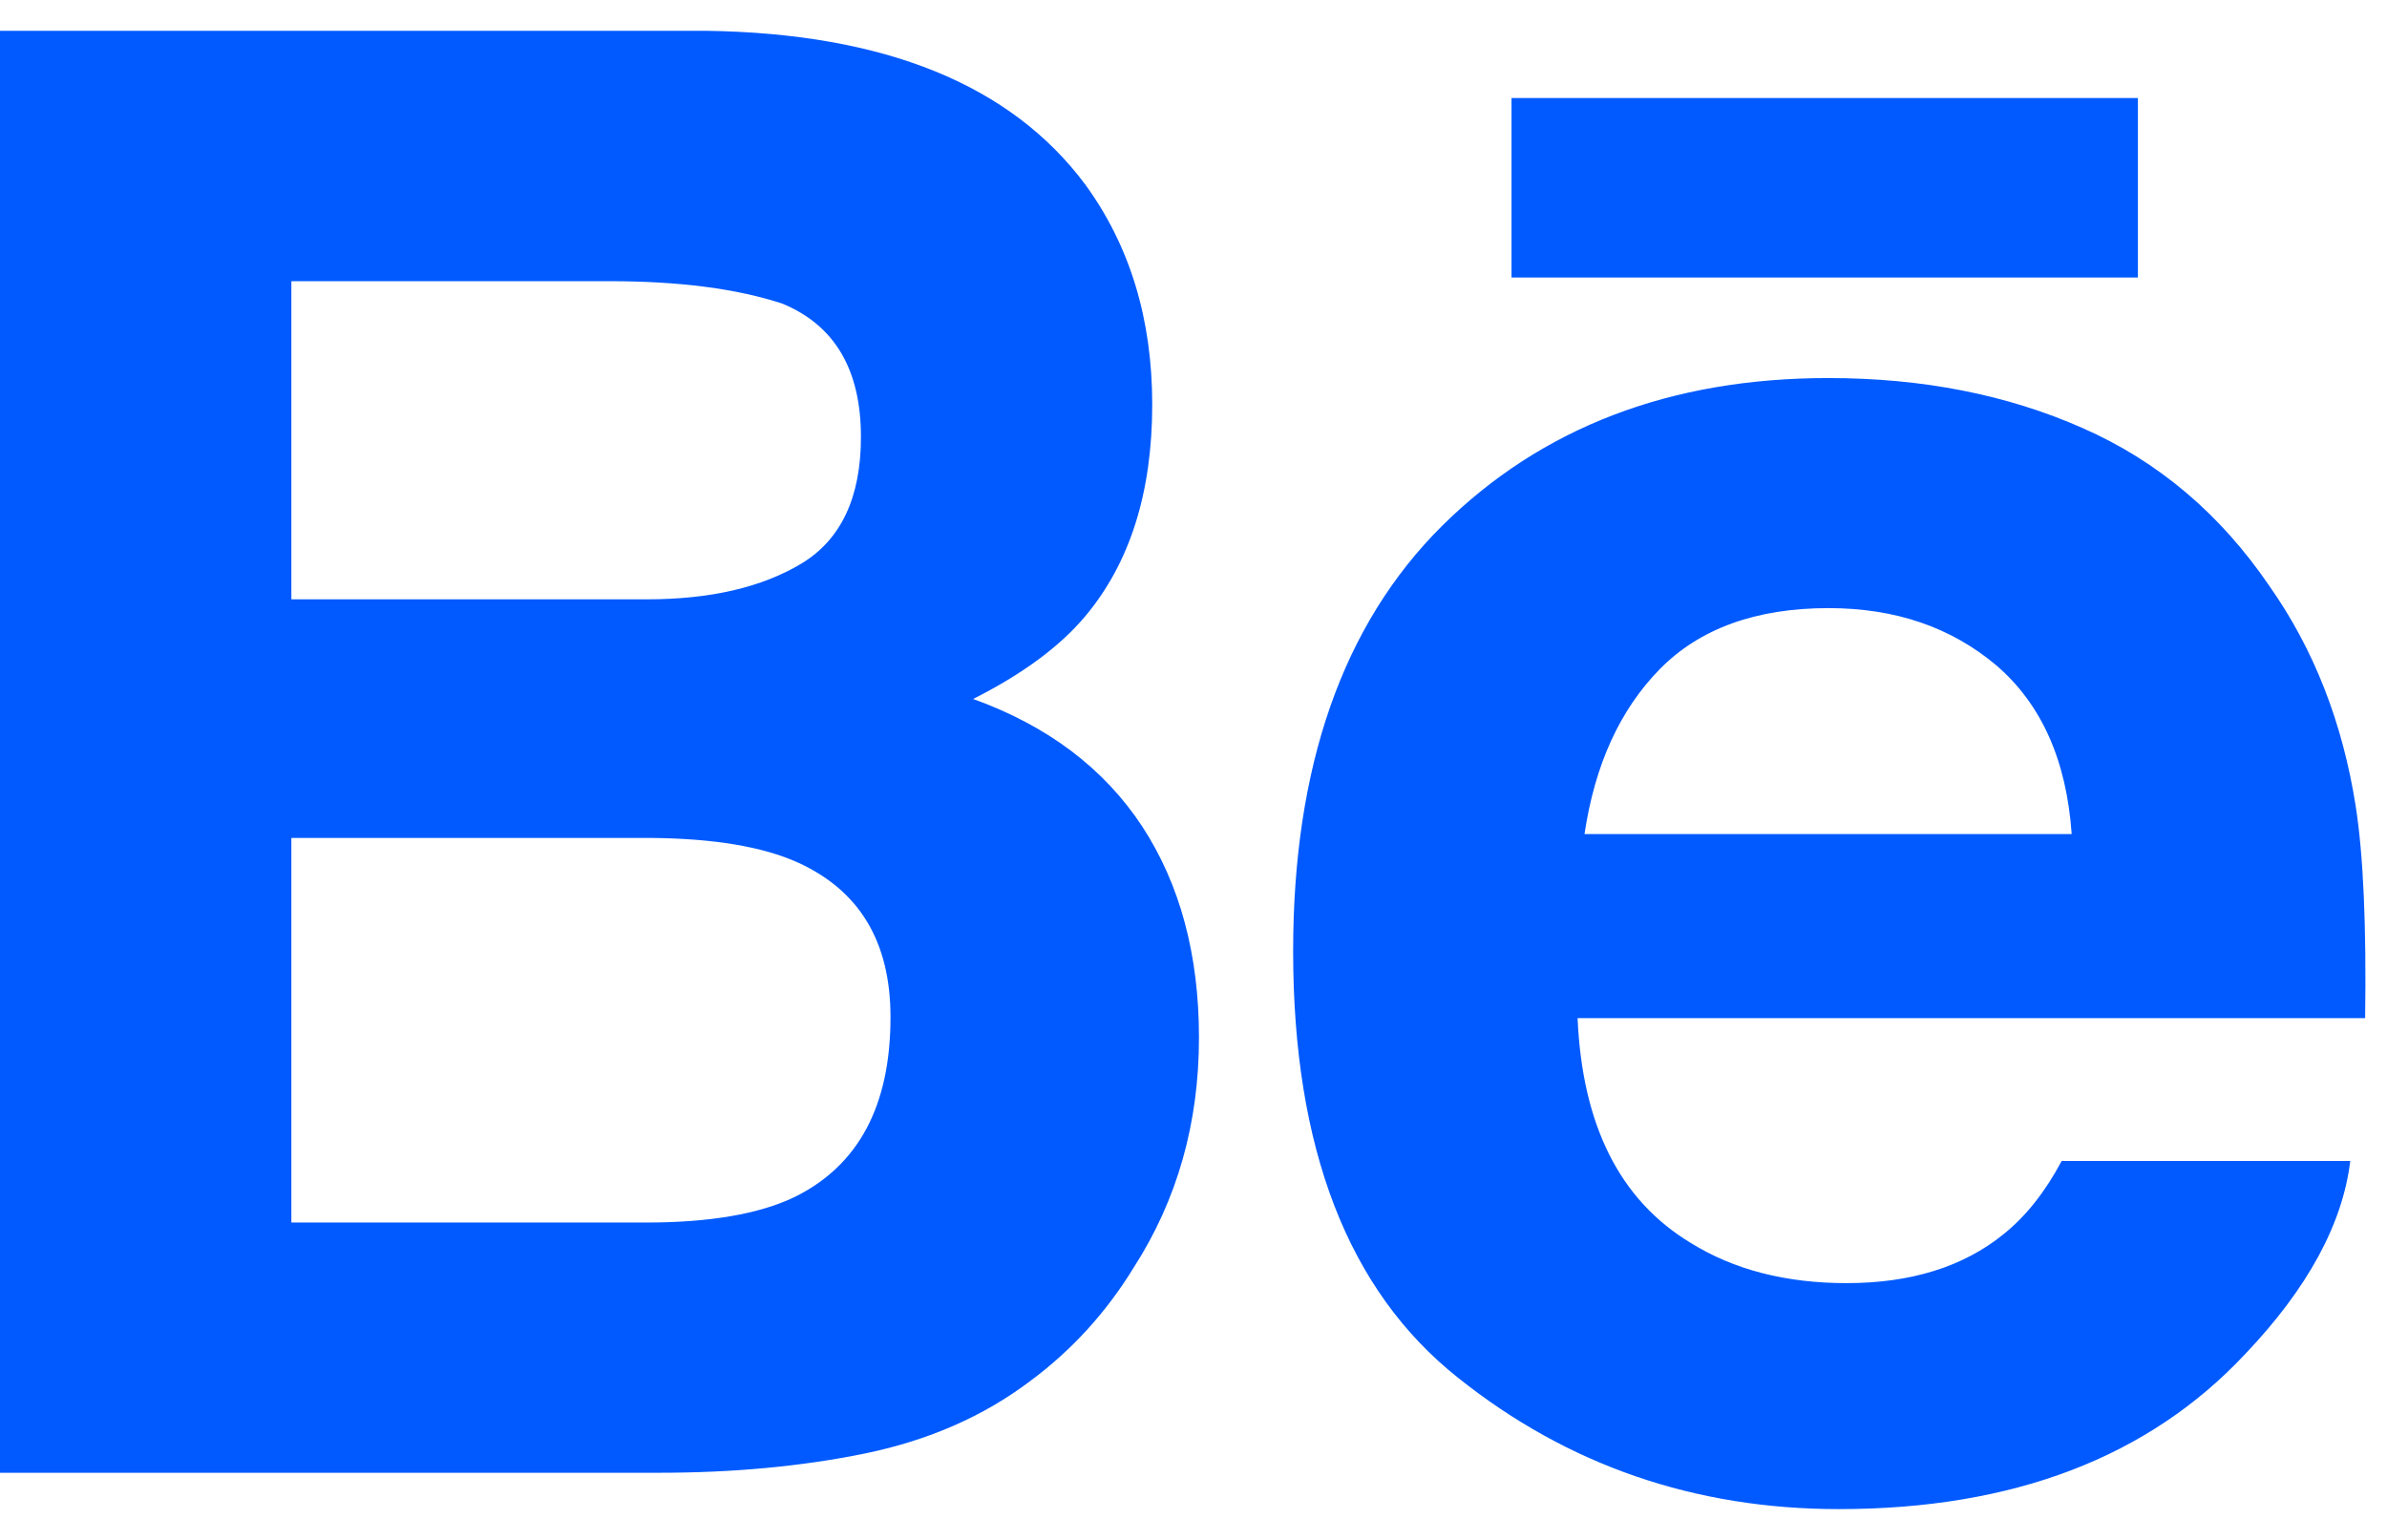 <svg width="31" height="20" viewBox="0 0 31 20" fill="none" xmlns="http://www.w3.org/2000/svg">
<path fill-rule="evenodd" clip-rule="evenodd" d="M19.63 3.604H27.765V1.273H19.63V3.604ZM21.557 8.689C21.039 9.217 20.712 9.931 20.578 10.833H26.905C26.838 9.871 26.51 9.144 25.928 8.643C25.339 8.146 24.615 7.898 23.748 7.898C22.809 7.898 22.076 8.162 21.557 8.689ZM27.048 5.56C28.029 5.992 28.836 6.676 29.472 7.61C30.052 8.433 30.424 9.388 30.594 10.473C30.693 11.107 30.733 12.027 30.716 13.223H20.488C20.549 14.611 21.033 15.585 21.958 16.143C22.518 16.491 23.192 16.665 23.983 16.665C24.816 16.665 25.497 16.453 26.018 16.031C26.306 15.801 26.559 15.484 26.775 15.078H30.523C30.424 15.897 29.969 16.733 29.163 17.581C27.906 18.927 26.145 19.6 23.882 19.6C22.012 19.6 20.363 19.033 18.938 17.896C17.506 16.762 16.794 14.912 16.794 12.353C16.794 9.953 17.439 8.112 18.727 6.831C20.018 5.553 21.689 4.91 23.746 4.91C24.969 4.91 26.069 5.127 27.048 5.56ZM3.784 10.883V15.878H8.393C9.217 15.878 9.86 15.767 10.317 15.548C11.15 15.138 11.565 14.361 11.565 13.21C11.565 12.234 11.164 11.565 10.357 11.2C9.905 10.997 9.271 10.89 8.459 10.883H3.784ZM3.784 3.652V7.784H8.401C9.223 7.784 9.893 7.629 10.409 7.319C10.922 7.009 11.181 6.46 11.181 5.676C11.181 4.801 10.841 4.226 10.162 3.944C9.573 3.75 8.825 3.652 7.917 3.652H3.784ZM14.094 2.396C14.674 3.192 14.964 4.144 14.964 5.254C14.964 6.396 14.674 7.317 14.087 8.012C13.758 8.401 13.276 8.757 12.638 9.078C13.606 9.427 14.336 9.978 14.833 10.732C15.324 11.483 15.571 12.399 15.571 13.476C15.571 14.586 15.29 15.582 14.724 16.462C14.367 17.045 13.919 17.537 13.38 17.936C12.775 18.394 12.062 18.706 11.236 18.877C10.411 19.046 9.519 19.128 8.554 19.128H0V0.4H9.174C11.489 0.434 13.127 1.099 14.094 2.396Z" fill="#005AFF"/>
</svg>
